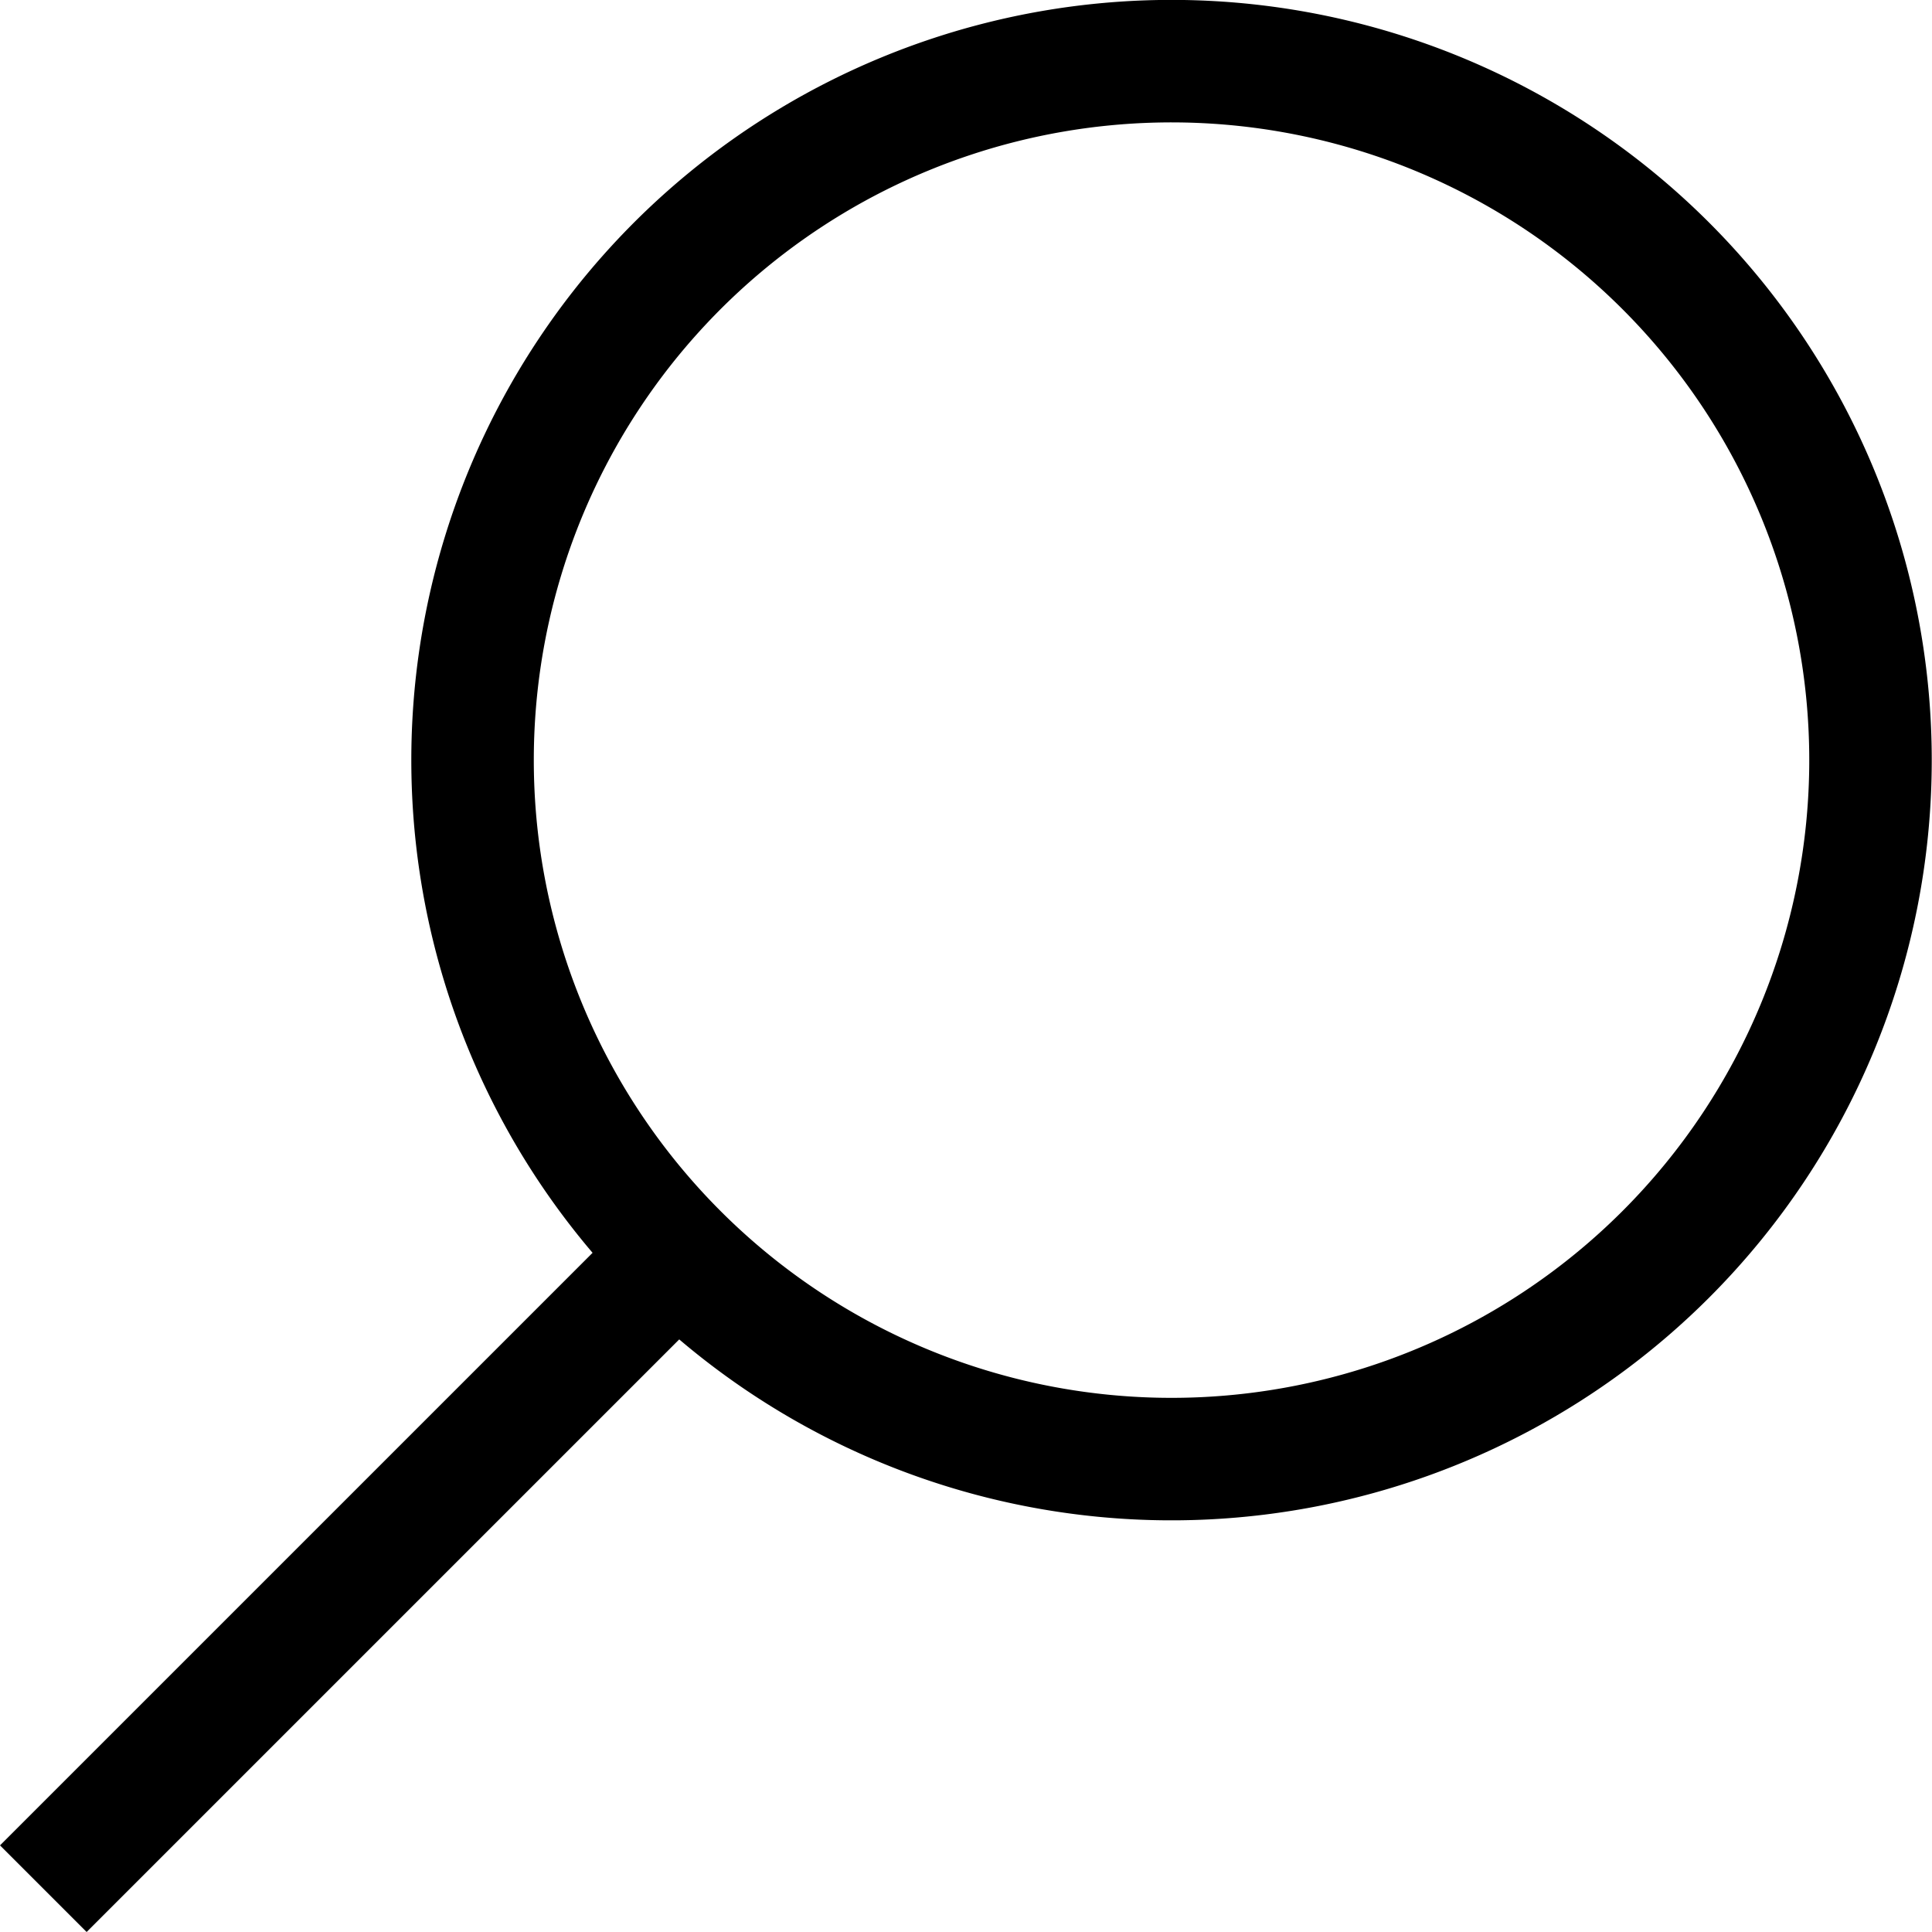 <svg xmlns="http://www.w3.org/2000/svg" xmlns:xlink="http://www.w3.org/1999/xlink" width="19.716" height="19.716" viewBox="0 0 19.716 19.716">
  <defs>
    <clipPath id="clip-path">
      <rect id="Rectangle_17" data-name="Rectangle 17" width="19.716" height="19.716" transform="translate(0 0)" fill="none"/>
    </clipPath>
  </defs>
  <g id="Group_74" data-name="Group 74" transform="translate(-0.295 0)">
    <g id="Group_78" data-name="Group 78" transform="translate(0.295)">
      <g id="Group_77" data-name="Group 77" clip-path="url(#clip-path)">
        <path id="Path_17" data-name="Path 17" d="M17,12.8A7.133,7.133,0,1,1,17,2.714,7.133,7.133,0,0,1,17,12.8Z" fill="none" stroke="#000" stroke-miterlimit="10" stroke-width="1.25"/>
        <line id="Line_17" data-name="Line 17" x1="6.473" y2="6.473" transform="translate(0.442 12.801)" fill="none" stroke="#000" stroke-miterlimit="10" stroke-width="1.25"/>
      </g>
    </g>
  </g>
</svg>
